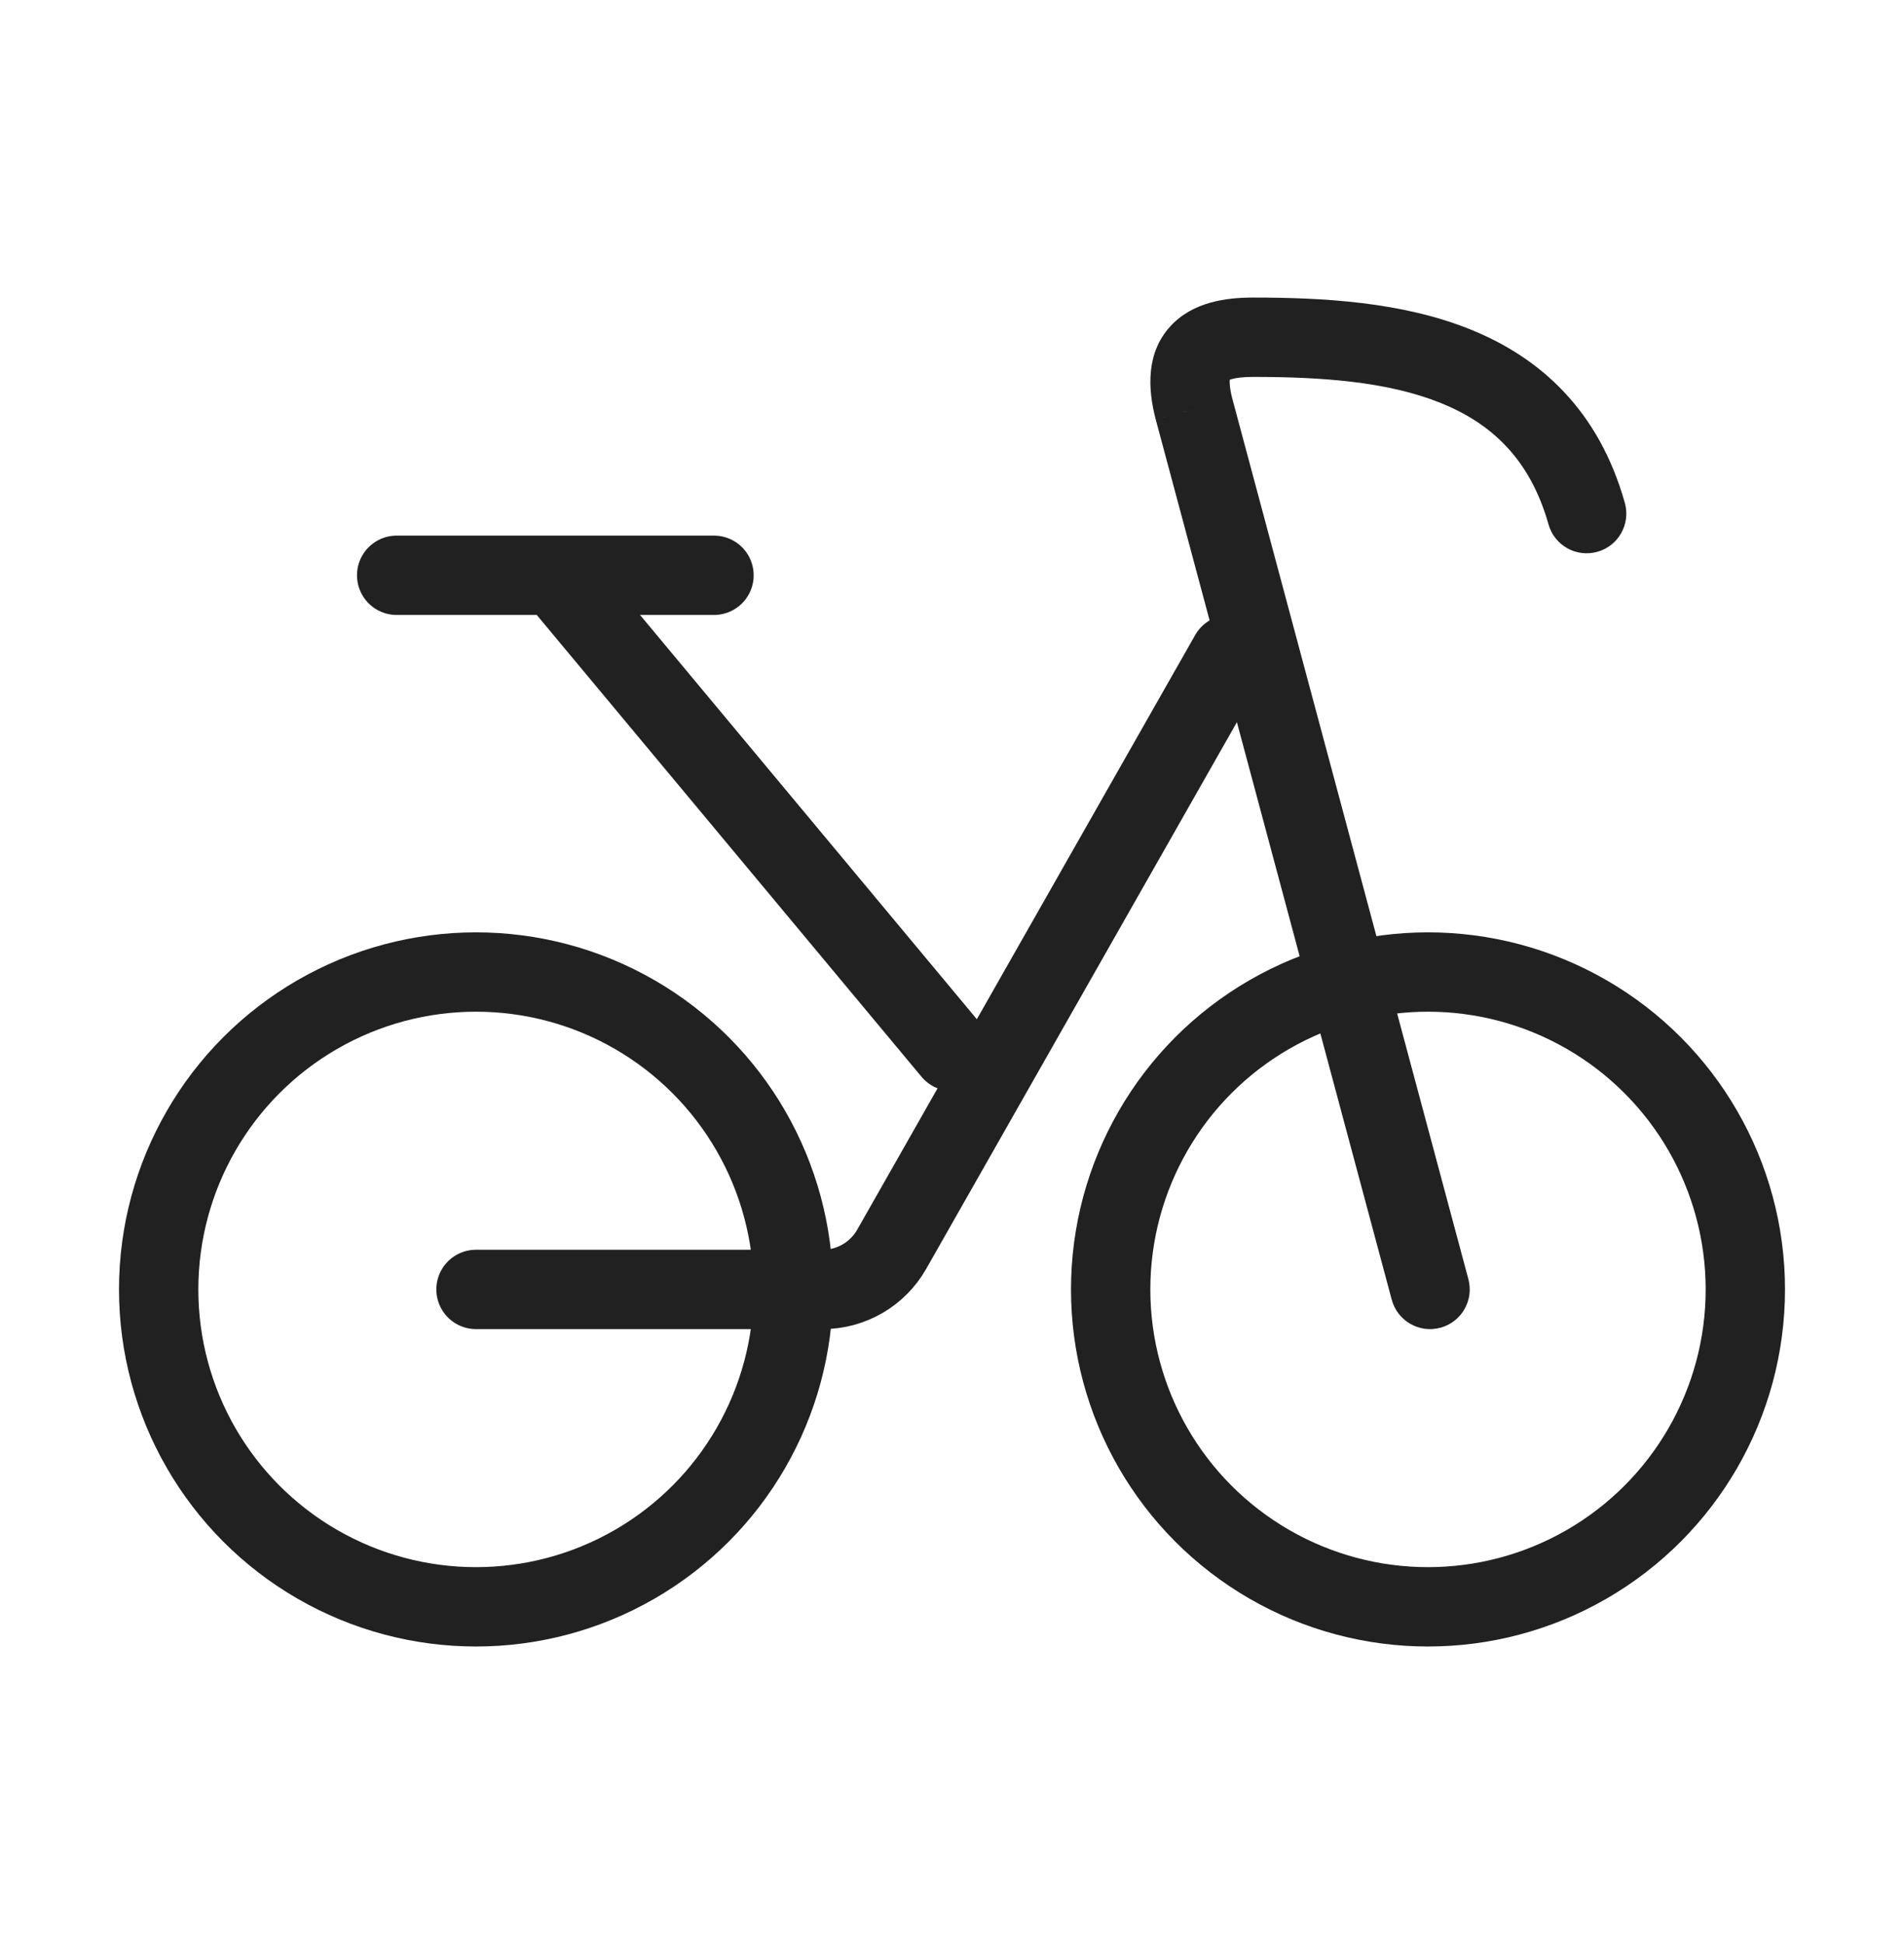 <svg width="48" height="49" viewBox="0 0 48 49" fill="none" xmlns="http://www.w3.org/2000/svg">
<circle cx="12" cy="32.5" r="8" stroke="#212121" stroke-width="2" stroke-linecap="round" stroke-linejoin="round"/>
<circle cx="36" cy="32.5" r="8" stroke="#212121" stroke-width="2" stroke-linecap="round" stroke-linejoin="round"/>
<path d="M12 32.5H20.741C21.46 32.5 22.124 32.114 22.48 31.488L31 16.5" stroke="#212121" stroke-width="2" stroke-linecap="round" stroke-linejoin="round"/>
<path d="M24 26.5L14 14.5M14 14.5L10 14.5M14 14.5H18" stroke="#212121" stroke-width="2" stroke-linecap="round" stroke-linejoin="round"/>
<path d="M30.102 10.312L29.135 10.567L29.136 10.572L30.102 10.312ZM35.086 32.759C35.229 33.292 35.777 33.609 36.311 33.466C36.844 33.323 37.161 32.774 37.018 32.241L35.086 32.759ZM39.038 13.217C39.187 13.748 39.74 14.058 40.271 13.908C40.803 13.758 41.112 13.206 40.962 12.674L39.038 13.217ZM29.136 10.572L35.086 32.759L37.018 32.241L31.068 10.053L29.136 10.572ZM31.589 7.5C30.914 7.5 30.068 7.608 29.505 8.224C28.895 8.891 28.93 9.785 29.135 10.567L31.069 10.058C30.999 9.791 30.995 9.637 31.003 9.565C31.009 9.509 31.017 9.534 30.981 9.574C30.952 9.605 30.951 9.584 31.052 9.555C31.158 9.525 31.33 9.5 31.589 9.5V7.5ZM40.962 12.674C40.307 10.349 38.838 9.014 37.058 8.299C35.343 7.609 33.355 7.5 31.589 7.5V9.5C33.324 9.5 34.979 9.618 36.313 10.154C37.582 10.664 38.568 11.552 39.038 13.217L40.962 12.674Z" fill="#212121"/>
</svg>
